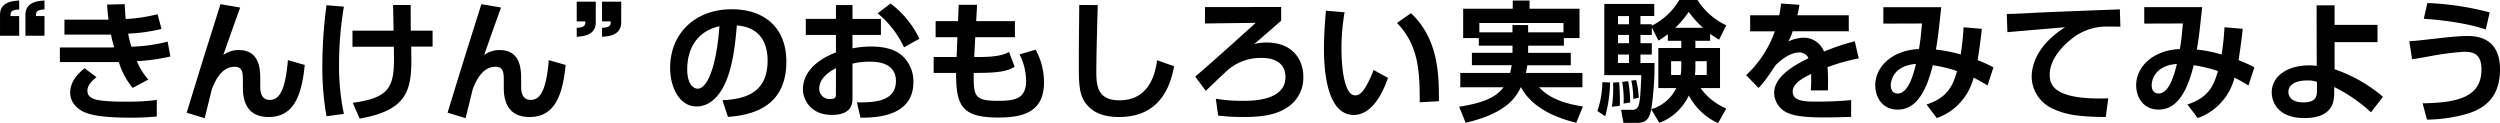 <svg height="30.208" viewBox="0 0 613.248 30.208" width="613.248" xmlns="http://www.w3.org/2000/svg"><path d="m30.72-18.432v-4.832h-2.112c0-.736-.032-1.568 2.112-1.6v-2.208c-1.92.1-4.672.512-4.672 3.52v5.12zm-6.208 0v-4.832h-2.112c-.032-.736-.032-1.568 2.112-1.6v-2.208c-1.92.1-4.7.512-4.7 3.52v5.12zm21.568-7.648c.064 1.088.16 2.3.352 3.712h-10.816v3.648h11.424c.128.736.384 1.76.768 3.136-.384 0-.576.032-.992.032h-12.316v3.584h14.46a18.451 18.451 0 0 0 3.392 6.336l3.84-2.048a16.27 16.27 0 0 1 -2.816-4.512 48.026 48.026 0 0 0 8.224-1.152l-.672-3.648a40.542 40.542 0 0 1 -8.9 1.248c-.352-1.216-.608-2.208-.8-3.2a42.8 42.8 0 0 0 8.196-1.156l-.96-3.616a40.175 40.175 0 0 1 -7.808 1.184c-.16-1.344-.192-2.3-.256-3.648zm-5.536 15.616c-1.056.9-3.52 2.88-3.52 6.016 0 2.464 1.92 4.256 4.064 4.992 1.7.576 4.256 1.12 10.976 1.12 2.528 0 4.448-.128 6.208-.288v-4.064a51.725 51.725 0 0 1 -7.712.416 48.434 48.434 0 0 1 -5.632-.228c-1.44-.192-3.68-.448-3.68-2.464 0-1.5 1.5-2.72 2.24-3.3zm33.344-15.712c-.448 1.472-1.088 3.456-2.112 6.72-1.824 5.756-2.276 7.168-6.176 19.904l4.416 1.344c.284-1.152 1.632-6.56 1.728-7.008.544-1.44 2.112-5.6 5.568-5.6 2.08 0 2.08 1.472 2.08 3.9v1.316c0 4.128 1.7 7.1 6.3 7.1 5.632 0 8.064-4.288 8.864-12.768l-4.128-1.184c-.64 7.744-2.24 9.76-4.448 9.76-2.336 0-2.336-2.5-2.336-3.3v-1.7c0-2.272 0-7.232-5.312-7.232a6.229 6.229 0 0 0 -3.74 1.224c.288-.928 3.36-9.536 4.128-11.648zm26.012.256a113.111 113.111 0 0 0 -1.02 14.72 67.47 67.47 0 0 0 1.02 12.512l4.26-.576a57.074 57.074 0 0 1 -1.184-12.256 86.627 86.627 0 0 1 1.184-14.048zm6.368 6.24v3.936h10.144c.192 9.024.064 12.448-10.08 13.76l1.7 3.872c12.928-2.24 12.832-8.064 12.64-17.664h5.248v-3.9h-5.344c-.032-2.464-.032-4.1-.032-6.3h-4.32c.032.9.1 5.312.128 6.3zm31.616-6.5c-.448 1.472-1.088 3.456-2.112 6.72-1.824 5.76-2.272 7.168-6.176 19.9l4.416 1.344c.288-1.152 1.632-6.56 1.728-7.008.544-1.44 2.112-5.6 5.568-5.6 2.08 0 2.08 1.472 2.08 3.9v1.324c0 4.128 1.7 7.1 6.3 7.1 5.632 0 8.064-4.288 8.864-12.768l-4.128-1.184c-.64 7.744-2.24 9.76-4.448 9.76-2.336 0-2.336-2.5-2.336-3.3v-1.7c0-2.272 0-7.232-5.312-7.232a6.229 6.229 0 0 0 -3.744 1.216c.288-.928 3.36-9.536 4.128-11.648zm23.392-.608v4.832h2.112c0 .7.032 1.536-2.112 1.568v2.208c1.92-.1 4.672-.512 4.672-3.52v-5.088zm6.208 0v4.832h2.116c.032.7.032 1.536-2.112 1.568v2.208c1.92-.1 4.7-.512 4.7-3.52v-5.088zm30.88 28.256c8.388-.568 14.336-4.124 14.336-13.596 0-8.032-5.12-12.8-13.408-12.8-9.024 0-15.1 5.984-15.1 14.368 0 4.64 2.176 9.472 6.5 9.472 3.68 0 5.728-3.36 6.272-4.288 2.656-4.48 3.264-11.744 3.584-15.584 6.24.48 7.552 4.992 7.552 8.608 0 7.84-5.344 9.472-11.072 9.728zm-2.08-22.24c-.736 9.984-2.976 15.328-5.344 15.328-.768 0-2.56-.736-2.56-4.768.004-4.316 1.828-9.18 7.908-10.556zm28.576-1.792h-7.392v3.936h7.392v4.288c-7.616 2.944-8.1 7.456-8.1 9.088 0 2.336 1.824 6.24 7.072 6.24 5.088 0 5.088-2.976 5.088-4.16v-8.416a16.488 16.488 0 0 1 4.224-.48c1.344 0 6.432 0 6.432 4.736 0 5.28-5.824 5.248-9.568 5.248l.864 3.744c6.528.1 12.992-1.6 12.992-8.736a8.512 8.512 0 0 0 -2.784-6.5c-.96-.8-2.944-2.208-7.552-2.208a23.32 23.32 0 0 0 -4.608.448v-3.3h6.98v-3.924h-6.976v-3.392h-4.064zm0 18.432c0 .64 0 1.216-1.408 1.216a2.512 2.512 0 0 1 -2.688-2.5c0-2.848 2.944-4.448 4.1-5.056zm10.24-19.804a23.8 23.8 0 0 1 6.464 8.352l3.776-2.112a23.565 23.565 0 0 0 -7.072-8.64zm19.712 1.92h-5.5v3.936h5.344l-.192 4.864h-5.632v3.9h5.5c0 7.84 1.248 10.944 10.24 10.944 5.28 0 11.328-.8 11.328-8.576a16.661 16.661 0 0 0 -2.048-8.064l-3.936 1.152a14.918 14.918 0 0 1 1.6 6.464c0 4.416-2.72 4.928-6.784 4.928-6.016 0-6.08-1.12-6.08-6.848h.736c5.76 0 7.712-.512 9.312-1.5l-1.376-3.648c-1.28.736-3.1 1.248-7.52 1.248h-1.024l.256-4.864h9.728v-3.936h-9.5l.224-4h-4.512zm29.728-3.968c0 2.208-.1 9.6-.1 14.24 0 4.608 0 7.552 1.6 9.76 1.928 2.624 4.776 3.484 8.296 3.484 7.808 0 12.064-4.576 13.472-12.448l-4.16-1.472c-.352 2.272-1.408 9.824-9.216 9.824-4.992 0-5.7-2.976-5.7-6.752 0-4.768.32-15.584.352-16.608zm30.848.512v4.032l12.448-.16c-.608.576-12.256 11.072-14.848 13.184l2.592 3.488c.8-.736 4.608-4.416 5.536-5.216a12.336 12.336 0 0 1 8.224-2.848c.9 0 5.792 0 5.792 4.7 0 5.824-8.16 5.824-10.432 5.824a38.1 38.1 0 0 1 -6.656-.512l.576 4.128a49.735 49.735 0 0 0 6.208.352c5.568 0 8.352-.8 10.784-2.368a8.643 8.643 0 0 0 3.9-7.488c0-4.544-2.944-8.416-8.992-8.416a11.752 11.752 0 0 0 -3.04.384c1.056-.9 5.856-5.088 6.592-5.728v-3.36zm29.664.9c-.128 1.664-.48 5.28-.48 9.28 0 3.808.288 16.288 7.3 16.288 5.056 0 7.584-6.784 8.416-9.088l-3.552-1.952a22.221 22.221 0 0 1 -2.112 4.444c-.64.992-1.312 1.792-2.368 1.792-3.008 0-3.392-8.224-3.392-11.68a53.4 53.4 0 0 1 .768-8.7zm27.716 22.204c.032-6.592-.128-15.264-6.848-21.6l-3.424 2.4c5.28 5.472 5.568 11.776 5.568 19.456zm30.656-13.632v-1.856h3.84v-7.2h-12.256v-2.016h-4.128v2.016h-12.16v7.2h3.84v1.856h8.256v1.76h-9.952v3.04h9.76c-.16.96-.288 1.408-.384 1.888h-12.224v3.52h10.592c-2.112 2.912-6.176 4.032-10.88 4.768l1.6 3.936c9.984-2.336 12.288-6.176 13.536-8.7h.064c3.1 5.92 10.592 7.968 13.536 8.7l1.632-4c-4-.608-8.032-1.76-10.752-4.7h10.624v-3.52h-13.856c.224-1.088.288-1.536.352-1.888h10.656v-3.04h-10.464v-1.764zm-8.768-3.264v-1.792h-3.84v1.792h-8.128v-2.3h20.64v2.3zm44.64.352a21.616 21.616 0 0 0 2.208 1.44l1.76-3.52a16.873 16.873 0 0 1 -7.072-6.208h-4.448a16.346 16.346 0 0 1 -6.752 6.3v-.352h-2.784v-2.016h3.392v-2.972h-12.256v17.472h9.088c-.224 4.768-.32 7.04-.9 7.9a1.51 1.51 0 0 1 -1.44.608h-2.624l.576 3.2h3.328c2.08 0 2.976-.8 3.488-3.328l1.984 3.328a13.167 13.167 0 0 0 7.232-6.72 15.359 15.359 0 0 0 7.168 6.784l2.016-3.584a14.86 14.86 0 0 1 -6.3-5.024h4.768v-9.824h-6.048v-1.76h3.62zm-10.368 1.728h3.3v1.76h-5.632v9.824h4.416a9.989 9.989 0 0 1 -6.144 5.184 74.236 74.236 0 0 0 .8-11.328h-3.456v-2.08h2.784v-2.784h-2.784v-2.016h2.784v-1.856l1.632 3.232a21.292 21.292 0 0 0 2.3-1.568zm-9.536-1.44v2.016h-2.692v-2.016zm0 4.8v2.08h-2.692v-2.08zm11.36-6.56a24.2 24.2 0 0 0 3.3-3.9 25.649 25.649 0 0 0 3.488 3.9zm-11.36-2.88v2.016h-2.692v-2.016zm16.288 11.072h2.784v3.392h-2.88a19.306 19.306 0 0 0 .1-2.464zm-3.456.928a12.6 12.6 0 0 1 -.16 2.464h-2.336v-3.392h2.5zm-19.36 4.224a22.7 22.7 0 0 1 -1.216 7.072l1.92 1.28a32.5 32.5 0 0 0 1.184-8.288zm2.624.1a30.108 30.108 0 0 1 -.288 5.92l1.952-.224c.032-1.28.032-3.04-.16-5.792zm2.24-.16a24.862 24.862 0 0 1 .352 5.312l1.6-.288a28.665 28.665 0 0 0 -.48-5.224zm2.24-.32a20.365 20.365 0 0 1 .48 4.48l1.344-.288a20.885 20.885 0 0 0 -.64-4.352zm36.732-18.916a24.746 24.746 0 0 1 -.448 2.88h-7.132v3.936h6.048a26.6 26.6 0 0 1 -7.04 10.752l3.04 3.136c.544-.544 1.44-1.376 4.128-5.5 3.168-3.2 5.408-3.2 5.792-3.2a2.451 2.451 0 0 1 2.336 1.408c-2.528 1.28-8.416 4.128-8.416 8.512a5.46 5.46 0 0 0 3.52 4.992c1.856.736 4.288 1.024 8.96 1.024 2.368 0 5.28-.1 6.4-.128v-4.132c-2.592.256-5.44.384-8.064.384-3.2 0-6.272 0-6.272-2.5 0-2.048 2.816-3.424 4.512-4.288a33.8 33.8 0 0 1 -.064 4.036h4.192c.032-1.024.032-1.536.032-2.464 0-1.056-.032-2.176-.128-3.232a45.342 45.342 0 0 1 7.648-2.144l-.96-4.224a59.347 59.347 0 0 0 -7.552 2.528 5.325 5.325 0 0 0 -5.056-3.392 8.9 8.9 0 0 0 -3.68.928 15.691 15.691 0 0 0 1.056-2.5h13.76v-3.936h-12.612c.288-1.216.384-1.728.512-2.56zm44.768 5.824a66.492 66.492 0 0 1 -.7 6.688 32.922 32.922 0 0 0 -6.08-1.216c.256-1.376.608-4.032.736-5.184.224-2.016.48-4.448.576-5.216h-14.208v4.032l9.472-.032c-.192 2.432-.384 4.224-.736 6.272-6.464.256-10.72 4.256-10.72 8.9 0 2.688 1.568 5.952 5.5 5.952 3.584 0 6.624-2.72 8.608-10.88a31.719 31.719 0 0 1 5.952 1.44c-1.024 3.52-2.208 6.432-7.488 8.192l2.528 3.328a14.194 14.194 0 0 0 9.024-9.92c1.44.736 2.3 1.248 3.424 1.92l1.44-4.448a33.607 33.607 0 0 0 -3.872-1.76c.64-4.1.864-6.176 1.024-7.68zm-11.68 8.992c-.48 1.984-1.728 7.264-4.48 7.264-.992 0-1.7-.672-1.7-2.048.008-.896.492-4.768 6.184-5.216zm50.02-13.38c-3.264.128-17.92.672-20.672.832-3.04.16-5.536.288-7.072.288l.16 4.48c2.016-.192 11.9-1.024 14.144-1.216-7.616 4.864-8.192 10.176-8.192 12.256a8.724 8.724 0 0 0 4.96 7.616c2.944 1.444 6.208 2.116 13.216 2.144l.608-4.576c-13.312.448-14.368-3.3-14.368-5.76 0-4 3.488-7.36 5.312-8.768a13.617 13.617 0 0 1 8.032-3.072c.992-.032 3.008 0 4 .032zm25.664 4.384a66.492 66.492 0 0 1 -.7 6.688 32.922 32.922 0 0 0 -6.08-1.216c.256-1.376.608-4.032.736-5.184.224-2.016.48-4.448.576-5.216h-14.212v4.032l9.472-.032c-.192 2.432-.384 4.224-.736 6.272-6.464.256-10.72 4.256-10.72 8.9 0 2.688 1.568 5.952 5.5 5.952 3.584 0 6.624-2.72 8.608-10.88a31.718 31.718 0 0 1 5.952 1.44c-1.024 3.52-2.208 6.432-7.488 8.192l2.528 3.328a14.194 14.194 0 0 0 9.024-9.92c1.44.736 2.3 1.248 3.424 1.92l1.44-4.448a33.607 33.607 0 0 0 -3.872-1.76c.64-4.1.864-6.176 1.024-7.68zm-11.68 8.992c-.48 1.984-1.728 7.264-4.48 7.264-.992 0-1.7-.672-1.7-2.048.004-.892.488-4.764 6.18-5.212zm49.216-9.568h-10.528v-4.8h-4.416l.036 14.852a12.861 12.861 0 0 0 -1.856-.128c-5.376 0-9.184 2.688-9.184 6.656 0 1.792 1.056 6.272 8 6.272 7.072 0 7.328-4.192 7.328-6.176v-1.44a37.888 37.888 0 0 1 9.02 6.208l2.944-3.808a36.212 36.212 0 0 0 -11.872-6.752v-6.656h10.528zm-14.848 16c0 1.5-.192 3.008-3.36 3.008-3.456 0-3.648-2.048-3.648-2.56 0-1.824 1.856-2.816 4.576-2.816a6.269 6.269 0 0 1 2.432.352zm42.368-19.068a70.6 70.6 0 0 0 -15.3-2.3l-.864 3.872c3.2.192 10.24.9 15.2 2.624zm-15.392 26.3a36.973 36.973 0 0 0 10.208-1.532c4.16-1.376 7.712-4.1 7.712-10.816 0-8.16-6.3-8.16-8.1-8.16-2.4 0-6.592.512-8.288.7-3.04.352-4.224.48-5.856.576l.672 4.416c1.248-.16 2.656-.416 4.9-.832a69.616 69.616 0 0 1 7.9-.992c2.272 0 4.224.544 4.224 4.32 0 6.464-5.152 8.192-14.432 8.32z" transform="translate(-19.808 27.2)"/></svg>